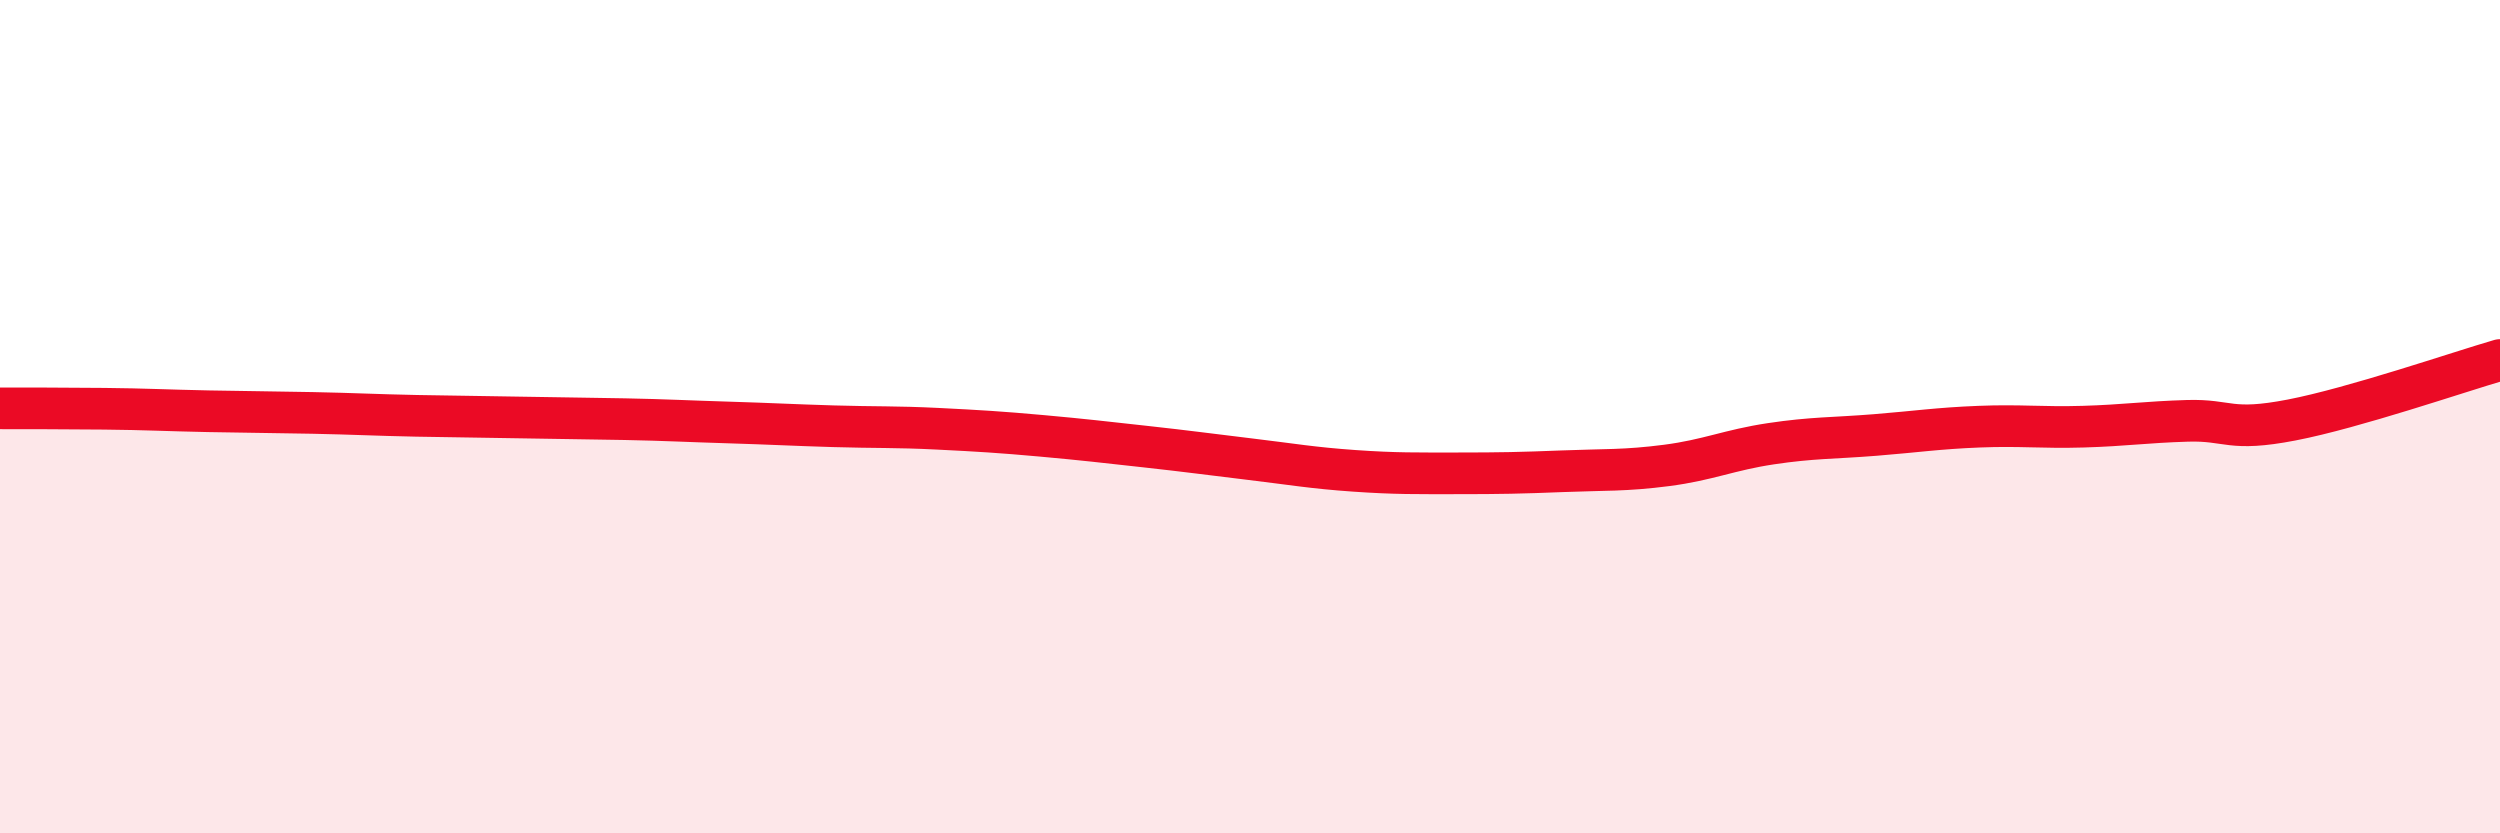 
    <svg width="60" height="20" viewBox="0 0 60 20" xmlns="http://www.w3.org/2000/svg">
      <path
        d="M 0,9.8 C 0.5,9.8 1.5,9.8 2.5,9.81 C 3.5,9.82 4,9.85 5,9.87 C 6,9.89 6.5,9.89 7.5,9.91 C 8.5,9.93 9,9.96 10,9.98 C 11,10 11.5,10 12.5,10.02 C 13.5,10.04 14,10.04 15,10.06 C 16,10.08 16.5,10.11 17.5,10.14 C 18.5,10.17 19,10.2 20,10.23 C 21,10.26 21.5,10.24 22.5,10.29 C 23.5,10.34 24,10.37 25,10.46 C 26,10.55 26.5,10.61 27.5,10.72 C 28.5,10.83 29,10.9 30,11.02 C 31,11.14 31.5,11.23 32.5,11.3 C 33.5,11.37 34,11.36 35,11.36 C 36,11.36 36.5,11.35 37.5,11.31 C 38.5,11.27 39,11.3 40,11.17 C 41,11.04 41.5,10.8 42.5,10.65 C 43.5,10.5 44,10.52 45,10.44 C 46,10.36 46.5,10.28 47.5,10.24 C 48.5,10.2 49,10.27 50,10.24 C 51,10.21 51.5,10.13 52.5,10.1 C 53.5,10.07 53.5,10.37 55,10.08 C 56.5,9.79 59,8.93 60,8.64L60 20L0 20Z"
        fill="#EB0A25"
        opacity="0.1"
        stroke-linecap="round"
        stroke-linejoin="round"
      />
      <path
        d="M 0,9.8 C 0.5,9.8 1.5,9.8 2.5,9.81 C 3.5,9.82 4,9.85 5,9.87 C 6,9.89 6.5,9.89 7.5,9.91 C 8.5,9.93 9,9.96 10,9.98 C 11,10 11.5,10 12.5,10.02 C 13.5,10.04 14,10.04 15,10.06 C 16,10.08 16.5,10.11 17.5,10.14 C 18.5,10.17 19,10.2 20,10.23 C 21,10.26 21.5,10.24 22.5,10.29 C 23.5,10.34 24,10.37 25,10.46 C 26,10.55 26.5,10.61 27.5,10.72 C 28.5,10.83 29,10.9 30,11.02 C 31,11.14 31.5,11.23 32.5,11.3 C 33.5,11.37 34,11.36 35,11.36 C 36,11.36 36.5,11.35 37.5,11.31 C 38.5,11.27 39,11.3 40,11.17 C 41,11.04 41.5,10.8 42.5,10.65 C 43.5,10.5 44,10.52 45,10.44 C 46,10.36 46.5,10.28 47.5,10.24 C 48.5,10.2 49,10.27 50,10.24 C 51,10.21 51.5,10.13 52.5,10.1 C 53.5,10.07 53.5,10.37 55,10.08 C 56.5,9.79 59,8.93 60,8.64"
        stroke="#EB0A25"
        stroke-width="1"
        fill="none"
        stroke-linecap="round"
        stroke-linejoin="round"
      />
    </svg>
  